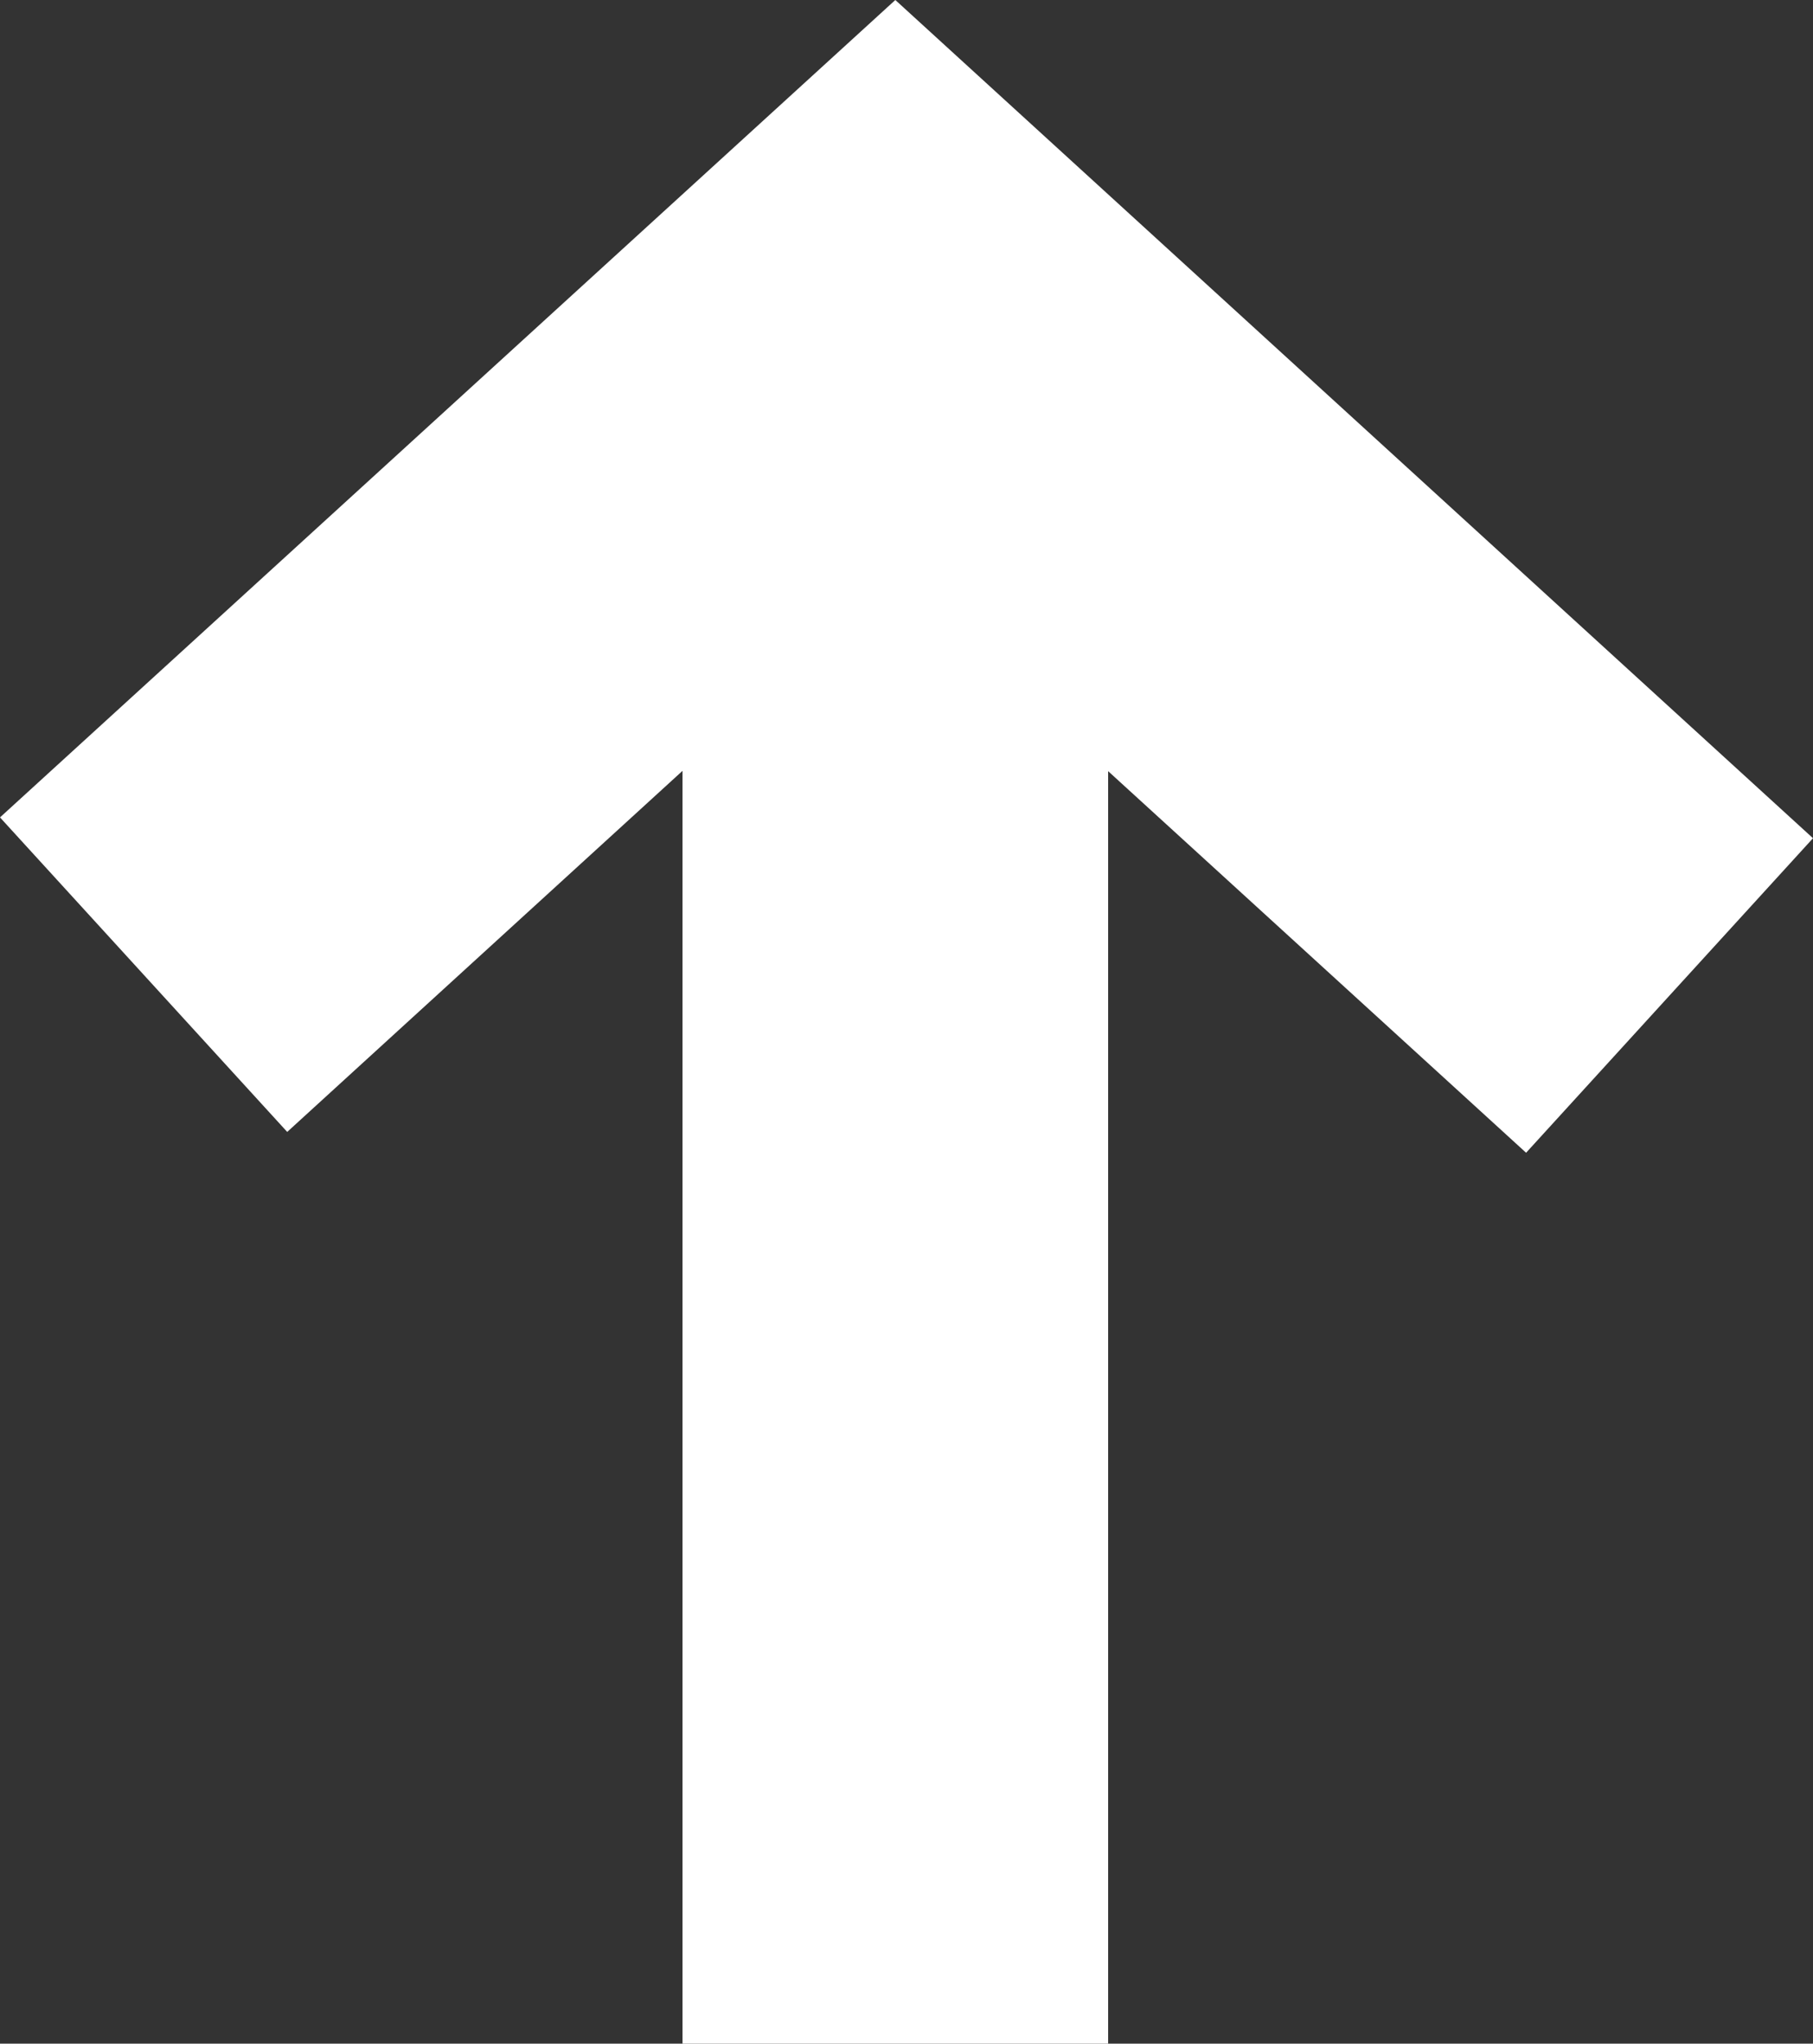 <?xml version="1.0" encoding="UTF-8"?>
<svg id="Calque_2" data-name="Calque 2" xmlns="http://www.w3.org/2000/svg" viewBox="0 0 59.21 66.73">
  <rect x="0" y="0" width="59.21" height="66.73" fill="#333333" stroke="none"/>
  <defs>
    <style>
      .cls-1 {
        fill: #fff;
      }
    </style>
  </defs>
  <g id="Calque_1-2" data-name="Calque 1">
    <polygon class="cls-1" points="0 26.69 9.38 36.96 22.29 25.17 22.29 66.73 36.19 66.73 36.19 25.18 49.84 37.64 59.21 27.37 29.24 0 0 26.69"/>
  </g>
</svg>
